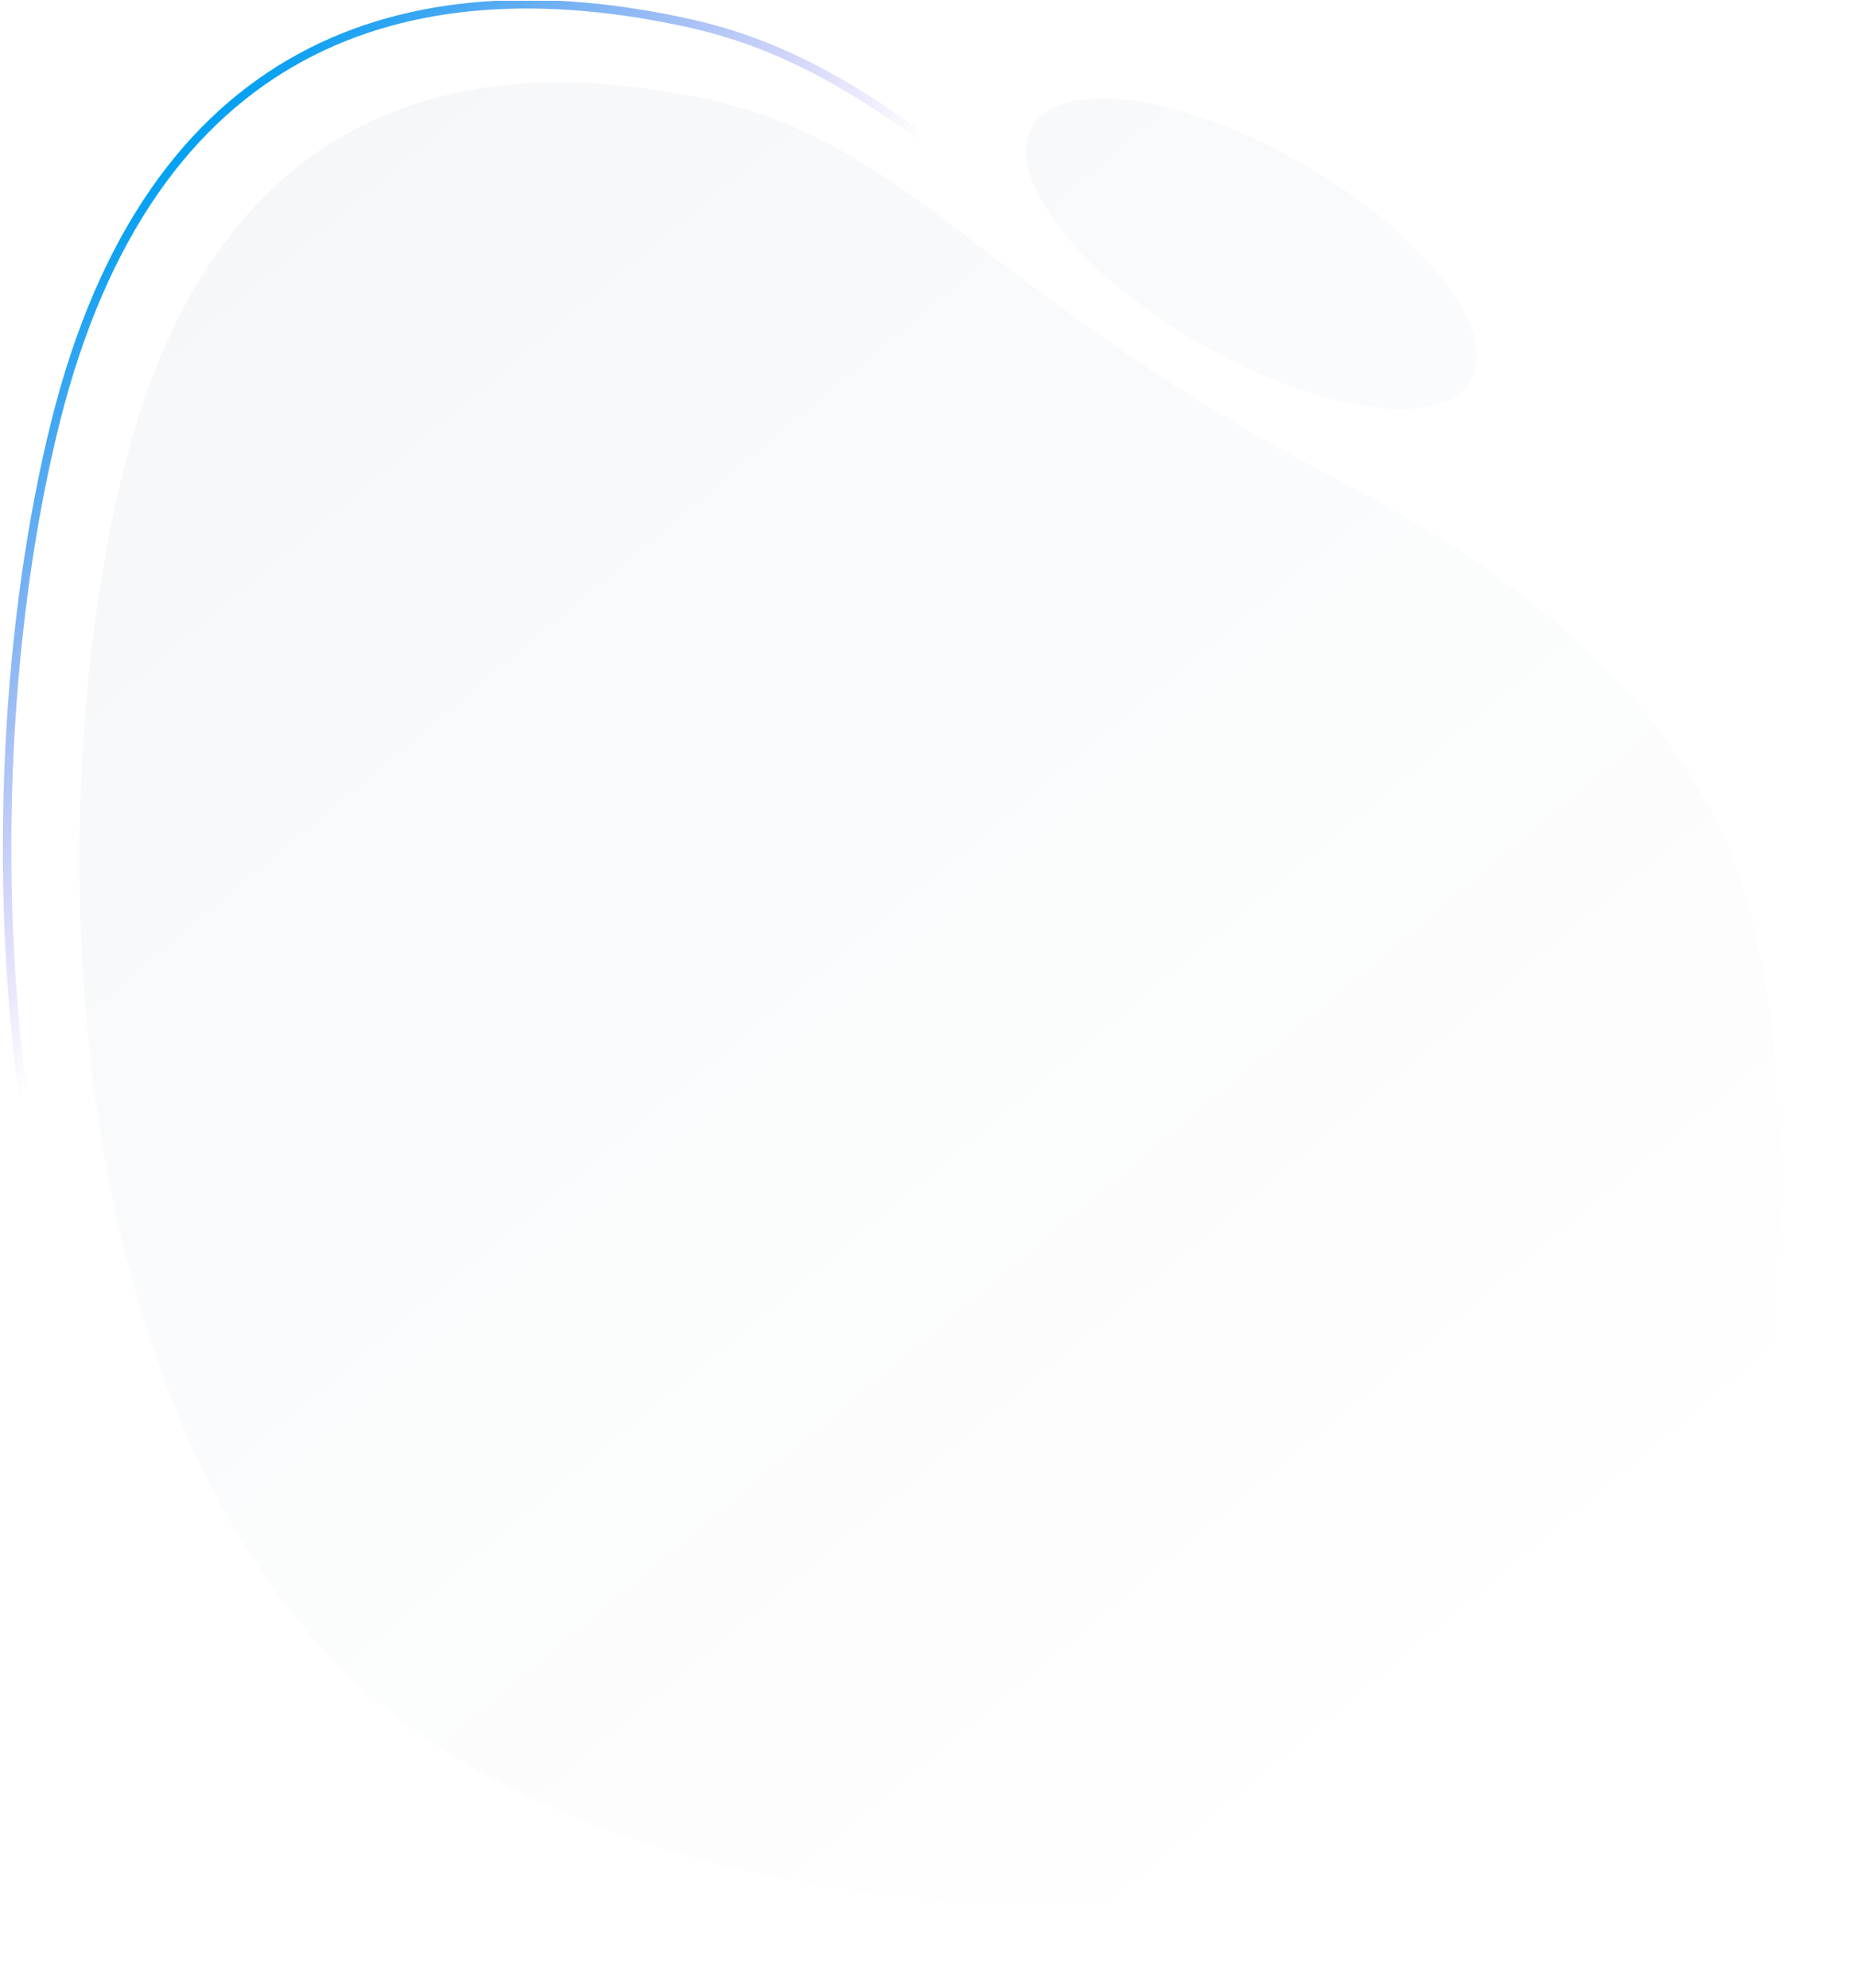 <svg width="655" height="701" viewBox="0 0 655 701" fill="none" xmlns="http://www.w3.org/2000/svg">
<g clip-path="url(#clip0_10307_26436)">
<path d="M602.027 609.72L601.986 609.762L601.948 609.807C548.835 672.905 455.058 699.692 360.302 698.459C265.559 697.227 170.331 667.985 114.562 619.614C54.323 567.366 22.175 483.189 9.308 395.157C-3.555 307.154 2.89 215.551 19.592 148.741C36.27 82.03 67.113 41.403 106.204 20.192C145.331 -1.039 192.99 -2.966 243.57 8.293C285.057 17.528 315.223 40.575 343.189 61.941C346.425 64.413 349.631 66.863 352.822 69.266L352.834 69.275C377.386 87.765 402.044 106.335 436.033 127.06C454.688 138.435 473.488 148.475 491.781 158.245L491.803 158.256C548.391 188.478 600.332 228.191 629.678 285.485C647.515 320.309 656.402 385.385 652.852 449.934C651.079 482.171 646.207 514.188 637.844 542.132C629.474 570.098 617.642 593.864 602.027 609.72Z" stroke="url(#paint0_linear_10307_26436)" stroke-width="3"/>
<path d="M580.279 589.238C482.082 705.895 234.219 687.683 131.265 598.387C20.04 501.918 12.99 288.015 43.719 165.101C74.448 42.186 157.628 14.524 250.798 35.264C293.611 44.794 323.403 70.246 351.54 91.436C374.063 108.398 396.636 125.397 427.754 144.372C444.834 154.787 462.051 163.981 478.842 172.948C530.858 200.728 578.784 237.323 605.886 290.237C638.936 354.764 638.452 530.163 580.279 589.238Z" fill="url(#paint1_linear_10307_26436)" fill-opacity="0.036"/>
<path d="M423.136 121.127C465.893 145.813 508.732 151.661 518.82 134.189C528.907 116.717 502.423 82.541 459.666 57.855C416.909 33.169 374.07 27.322 363.983 44.794C353.895 62.266 380.379 96.442 423.136 121.127Z" fill="url(#paint2_linear_10307_26436)" fill-opacity="0.036"/>
</g>
<defs>
<linearGradient id="paint0_linear_10307_26436" x1="1" y1="0" x2="360" y2="336.5" gradientUnits="userSpaceOnUse">
<stop offset="0.165" stop-color="#00A1F2"/>
<stop offset="0.548" stop-color="#7D59E6" stop-opacity="0"/>
</linearGradient>
<linearGradient id="paint1_linear_10307_26436" x1="69" y1="49.763" x2="532.5" y2="603.263" gradientUnits="userSpaceOnUse">
<stop stop-color="#002B58"/>
<stop offset="1" stop-color="#002B58" stop-opacity="0"/>
</linearGradient>
<linearGradient id="paint2_linear_10307_26436" x1="69" y1="49.763" x2="532.5" y2="603.263" gradientUnits="userSpaceOnUse">
<stop stop-color="#002B58"/>
<stop offset="1" stop-color="#002B58" stop-opacity="0"/>
</linearGradient>
<clipPath id="clip0_10307_26436">
<rect width="654.12" height="700" fill="white" transform="translate(0.881 0.278)"/>
</clipPath>
</defs>
</svg>

